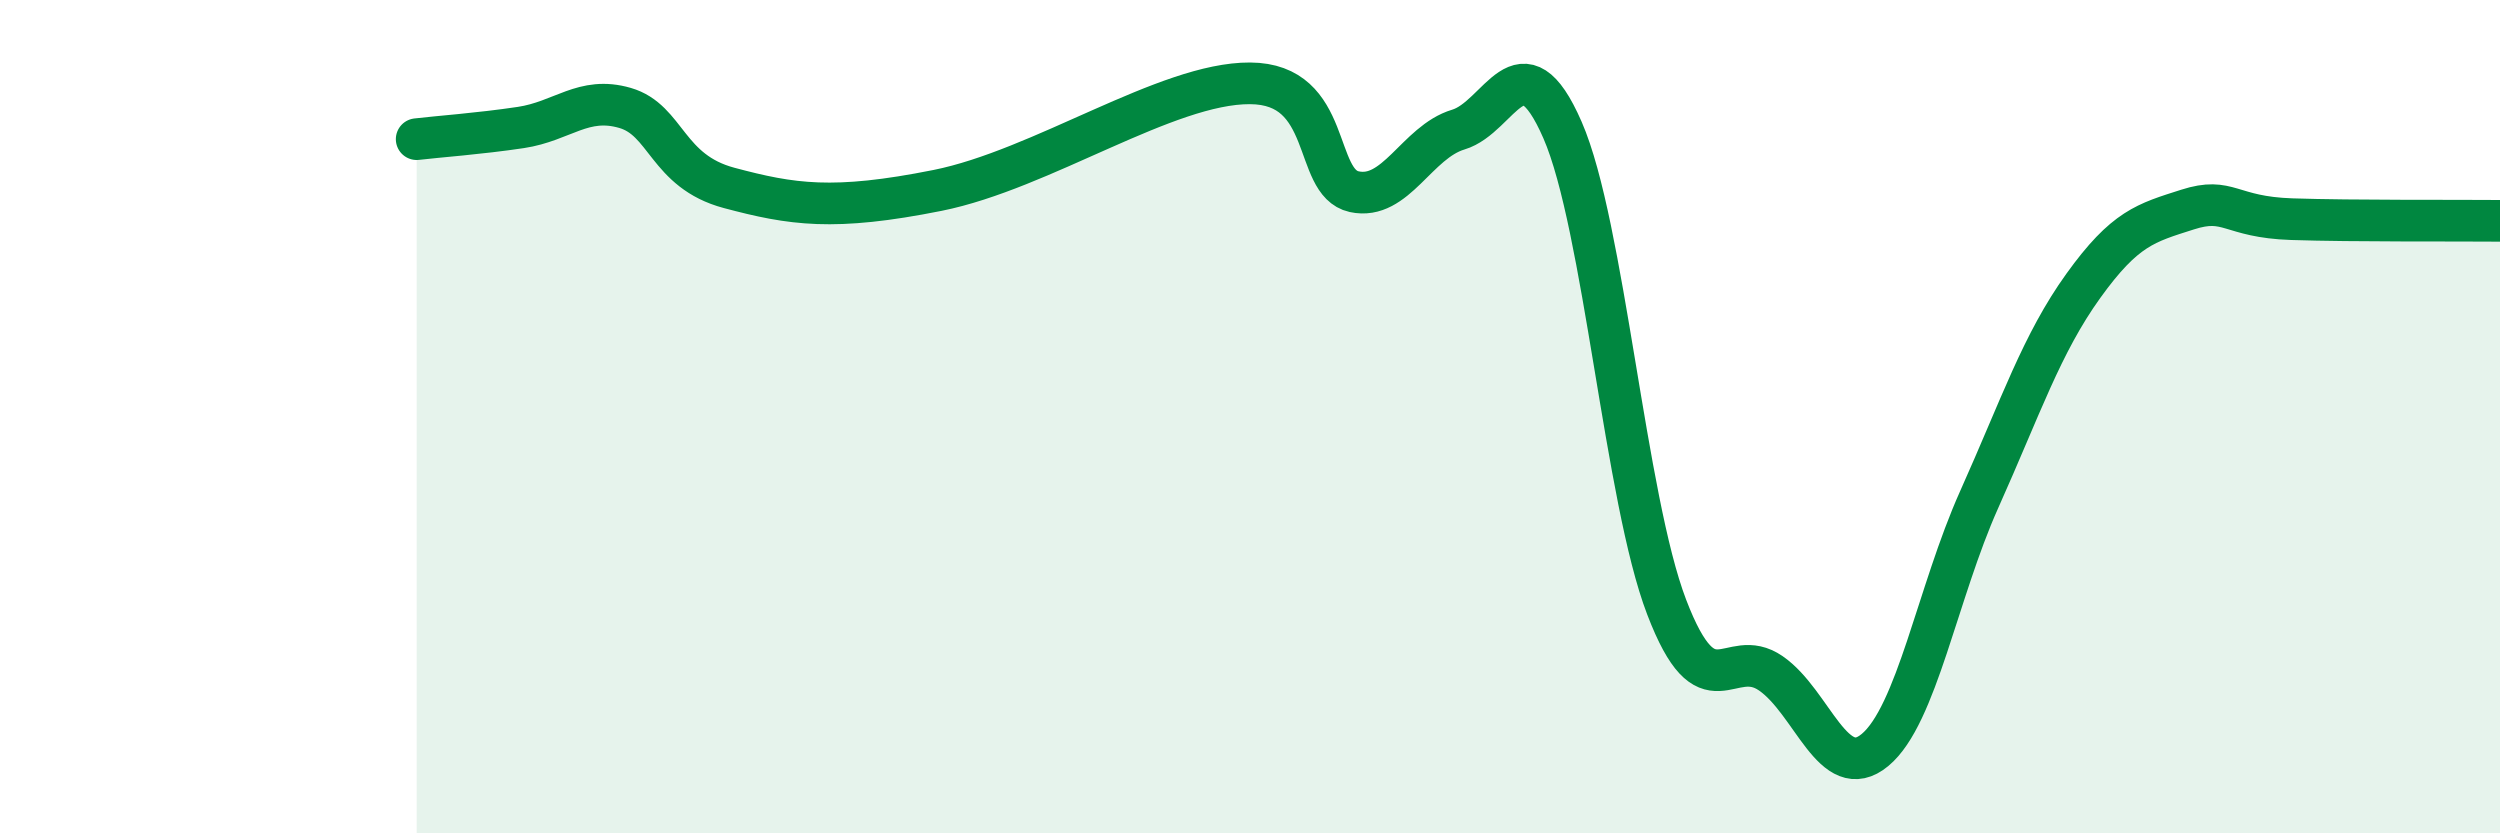 
    <svg width="60" height="20" viewBox="0 0 60 20" xmlns="http://www.w3.org/2000/svg">
      <path
        d="M 10,3.34 C 10.5,3.28 11.5,3.21 12.5,3.06 C 13.5,2.91 14,2.3 15,2.59 C 16,2.88 16,4.11 17.5,4.51 C 19,4.91 20,5.07 22.5,4.57 C 25,4.07 28,1.99 30,2 C 32,2.01 31.5,4.38 32.5,4.6 C 33.5,4.82 34,3.41 35,3.11 C 36,2.81 36.5,0.83 37.5,3.12 C 38.5,5.41 39,11.96 40,14.57 C 41,17.18 41.5,15.47 42.5,16.16 C 43.5,16.85 44,18.83 45,18 C 46,17.17 46.5,14.22 47.5,11.99 C 48.5,9.76 49,8.25 50,6.86 C 51,5.47 51.5,5.35 52.5,5.03 C 53.5,4.71 53.5,5.21 55,5.26 C 56.5,5.31 59,5.29 60,5.3L60 20L10 20Z"
        fill="#008740"
        opacity="0.1"
        stroke-linecap="round"
        stroke-linejoin="round"
      />
      <path
        d="M 10,3.34 C 10.5,3.28 11.5,3.21 12.5,3.06 C 13.5,2.91 14,2.3 15,2.59 C 16,2.88 16,4.11 17.5,4.51 C 19,4.91 20,5.07 22.5,4.57 C 25,4.07 28,1.99 30,2 C 32,2.01 31.5,4.38 32.5,4.6 C 33.5,4.82 34,3.41 35,3.11 C 36,2.81 36.5,0.83 37.5,3.12 C 38.5,5.41 39,11.96 40,14.57 C 41,17.18 41.5,15.47 42.5,16.16 C 43.5,16.85 44,18.83 45,18 C 46,17.17 46.5,14.22 47.5,11.99 C 48.5,9.76 49,8.25 50,6.86 C 51,5.47 51.5,5.35 52.5,5.03 C 53.5,4.71 53.5,5.21 55,5.26 C 56.5,5.31 59,5.29 60,5.3"
        stroke="#008740"
        stroke-width="1"
        fill="none"
        stroke-linecap="round"
        stroke-linejoin="round"
      />
    </svg>
  